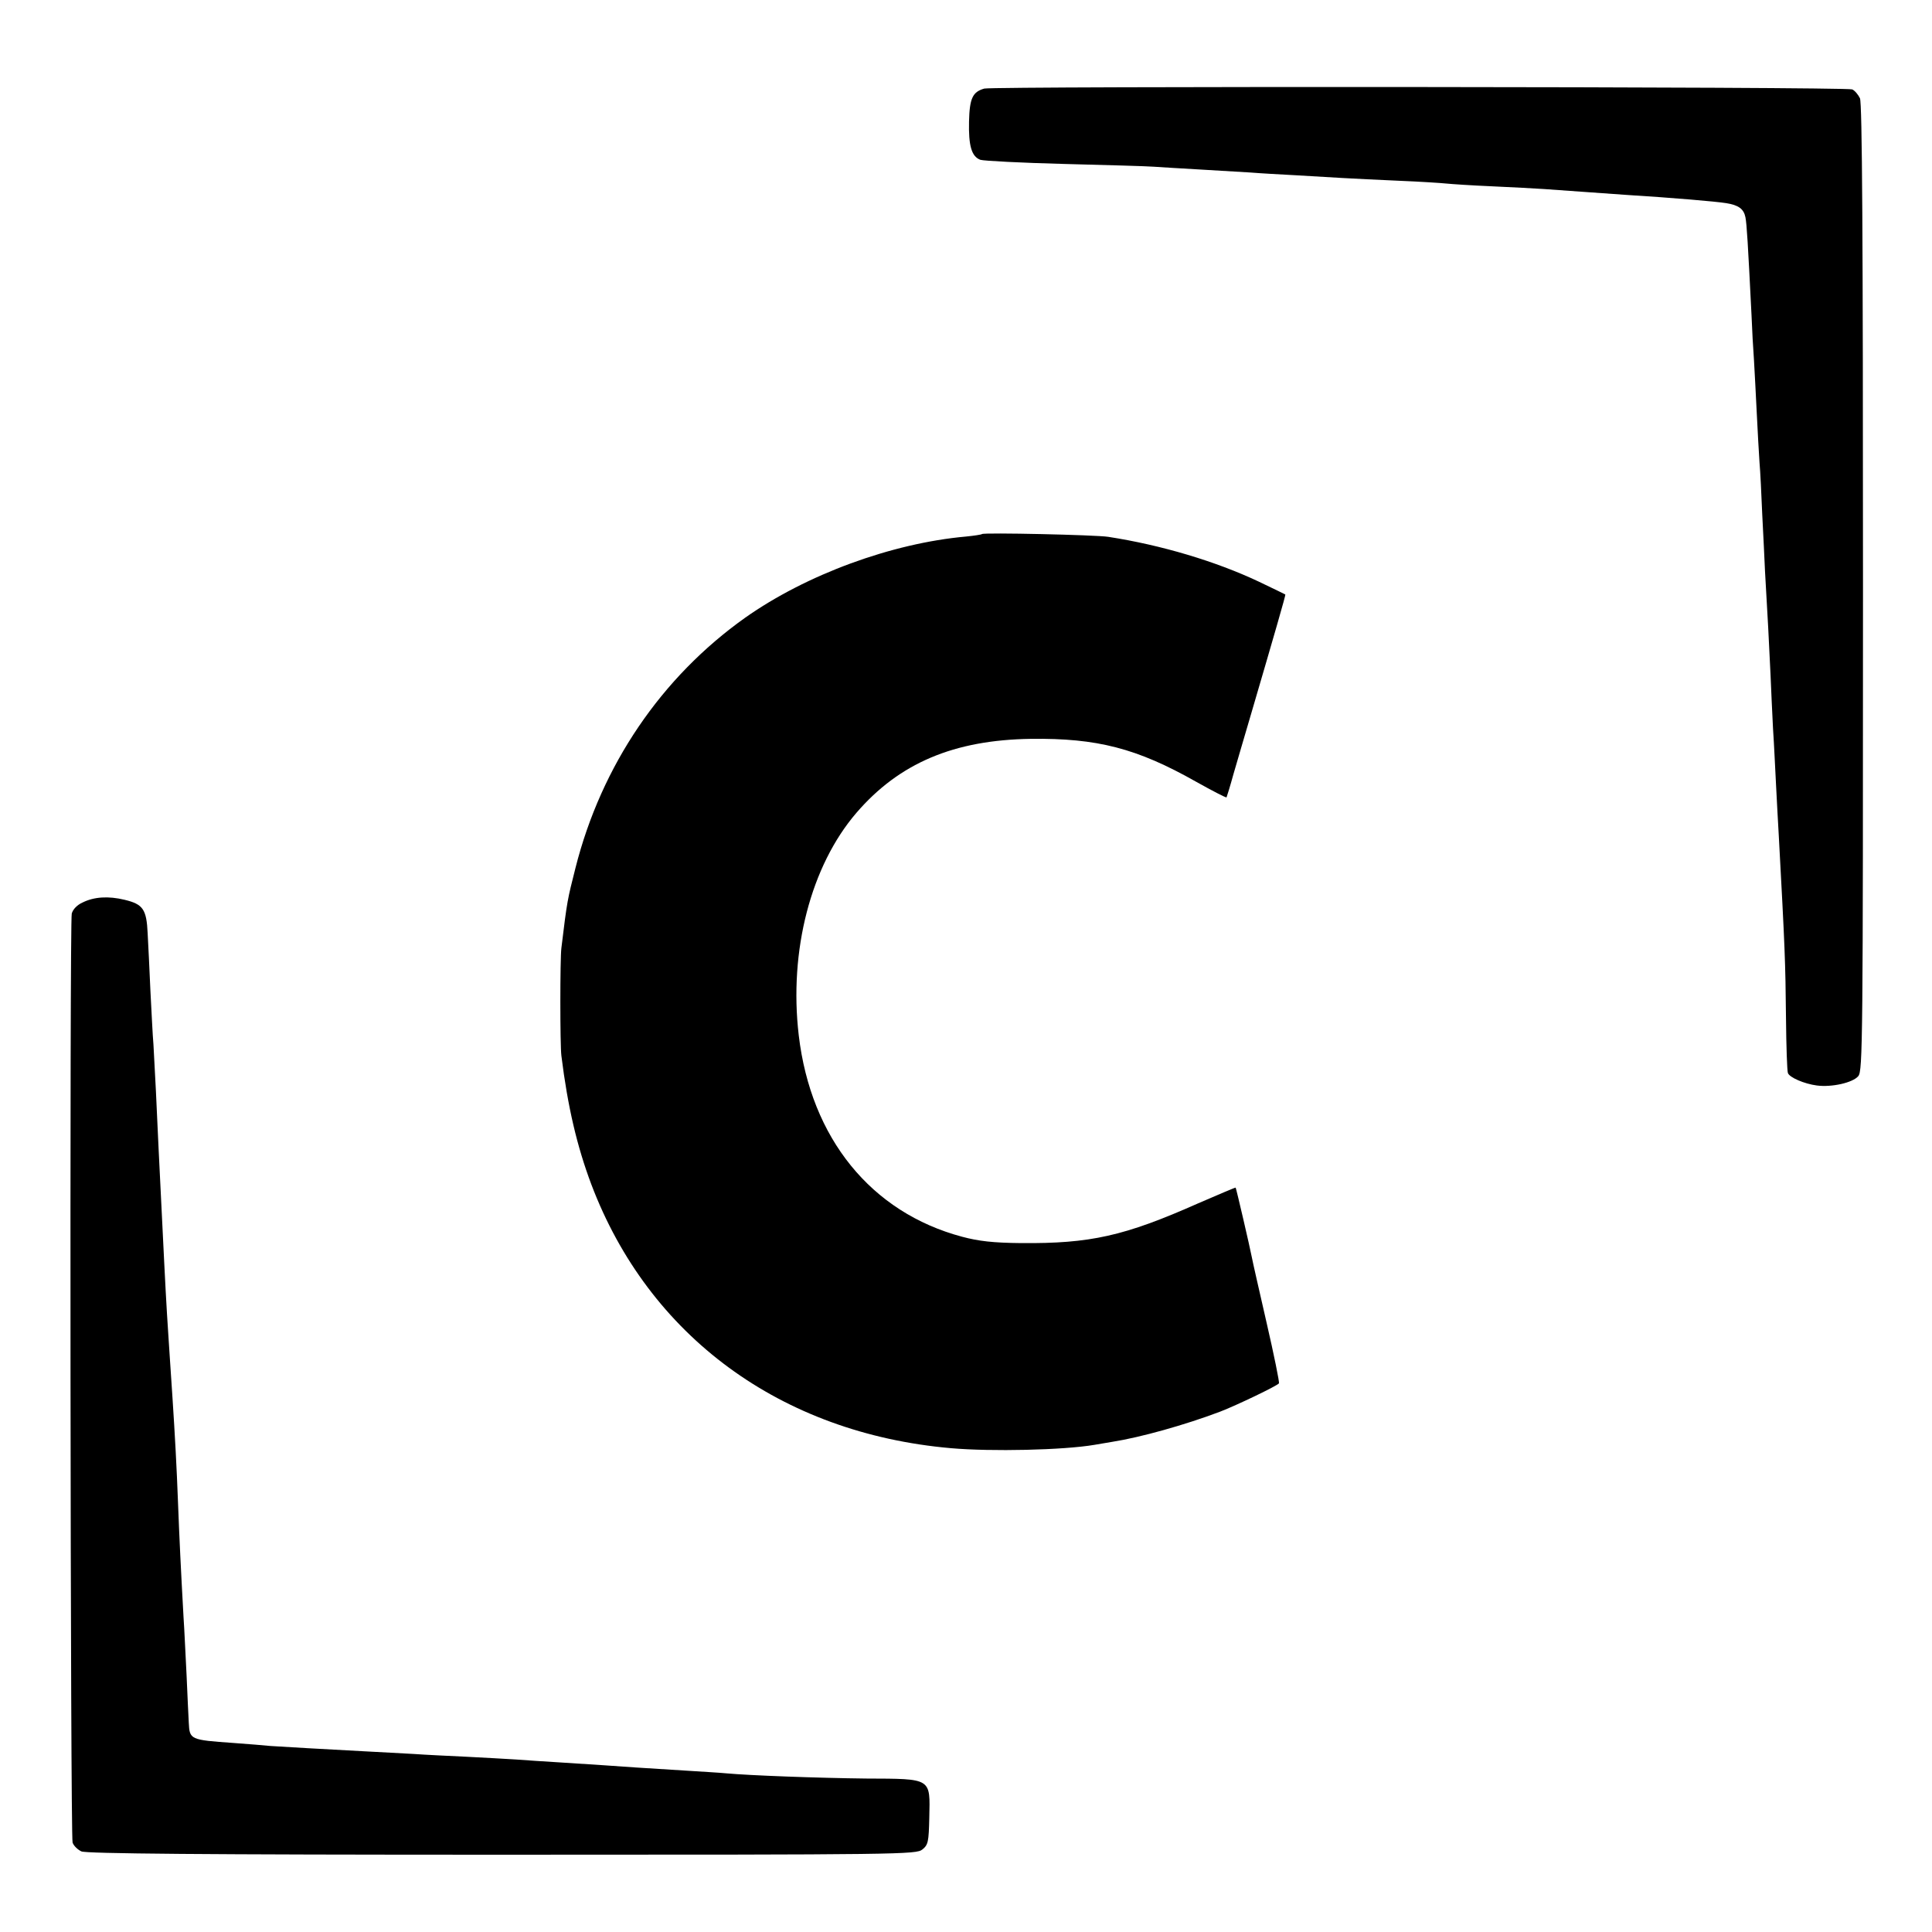 <?xml version="1.0" standalone="no"?>
<!DOCTYPE svg PUBLIC "-//W3C//DTD SVG 20010904//EN"
 "http://www.w3.org/TR/2001/REC-SVG-20010904/DTD/svg10.dtd">
<svg version="1.0" xmlns="http://www.w3.org/2000/svg"
 width="700pt" height="700pt" viewBox="0 0 700 700"
 preserveAspectRatio="xMidYMid meet">
<g transform="translate(0,700) scale(0.1,-0.1)"
fill="#000000" stroke="none">
<path d="M3566 6679 c-42 -12 -53 -35 -55 -119 -2 -88 9 -127 41 -139 13 -4
149 -11 303 -15 154 -4 300 -8 325 -10 25 -2 99 -6 165 -10 66 -4 149 -9 185
-11 36 -3 110 -7 165 -10 55 -3 132 -8 170 -10 39 -2 131 -7 205 -10 74 -3
151 -8 170 -10 19 -2 94 -7 165 -10 72 -3 157 -8 190 -10 144 -10 206 -15 295
-21 176 -11 326 -24 364 -30 45 -7 64 -21 70 -51 5 -26 9 -94 22 -353 2 -52 6
-126 9 -165 2 -38 7 -124 10 -190 3 -66 8 -147 10 -180 3 -33 7 -118 10 -190
4 -71 8 -164 10 -205 8 -134 16 -283 20 -375 2 -49 6 -137 9 -195 4 -58 8
-150 11 -205 3 -55 7 -138 10 -185 22 -406 24 -453 26 -659 1 -102 4 -192 7
-199 6 -16 59 -39 105 -45 54 -7 130 10 150 34 16 20 17 119 17 1770 0 1283
-3 1755 -11 1773 -7 14 -19 28 -28 32 -21 10 -3109 12 -3145 3z"/>
<path d="M3558 5065 c-2 -2 -28 -6 -58 -9 -269 -24 -579 -138 -800 -294 -304
-216 -521 -535 -615 -907 -29 -115 -30 -116 -51 -290 -5 -39 -5 -351 0 -390
23 -186 57 -329 108 -465 208 -551 687 -903 1303 -957 147 -13 408 -7 520 12
17 3 46 8 65 11 102 16 263 61 390 109 60 23 208 94 214 103 2 4 -18 103 -45
220 -27 118 -51 223 -53 235 -7 37 -57 252 -59 254 -1 1 -62 -25 -136 -57
-268 -119 -391 -146 -641 -144 -102 1 -154 7 -214 23 -330 88 -548 357 -592
730 -36 307 44 614 209 806 155 180 353 264 632 268 240 3 384 -34 598 -155
59 -33 109 -59 111 -57 1 2 13 40 25 84 13 44 41 141 63 215 85 290 127 435
125 436 -1 1 -45 22 -97 47 -155 73 -351 132 -545 162 -44 7 -451 16 -457 10z"/>
<path d="M299 3730 c-20 -9 -35 -25 -39 -40 -8 -35 -5 -3340 3 -3366 4 -12 19
-26 32 -32 18 -8 433 -12 1524 -12 1455 0 1500 1 1523 19 21 17 23 28 25 115
3 145 11 141 -229 142 -176 2 -421 11 -508 19 -19 2 -87 6 -150 10 -63 4 -142
9 -175 11 -68 5 -160 11 -285 19 -47 3 -114 7 -150 10 -36 2 -117 7 -180 10
-63 3 -149 7 -190 10 -41 2 -124 7 -185 10 -135 7 -288 16 -335 19 -19 2 -80
7 -135 11 -156 11 -158 12 -161 73 -1 20 -5 98 -8 172 -4 74 -8 169 -11 210
-10 180 -15 284 -20 415 -5 132 -11 242 -20 380 -2 33 -7 101 -10 150 -3 50
-8 119 -10 155 -2 36 -7 119 -10 185 -7 143 -13 263 -20 405 -3 58 -7 155 -10
215 -3 61 -7 137 -9 170 -3 33 -7 121 -11 195 -3 74 -8 168 -10 208 -4 88 -17
106 -84 122 -58 14 -110 11 -152 -10z"/>
</g>
</svg>
